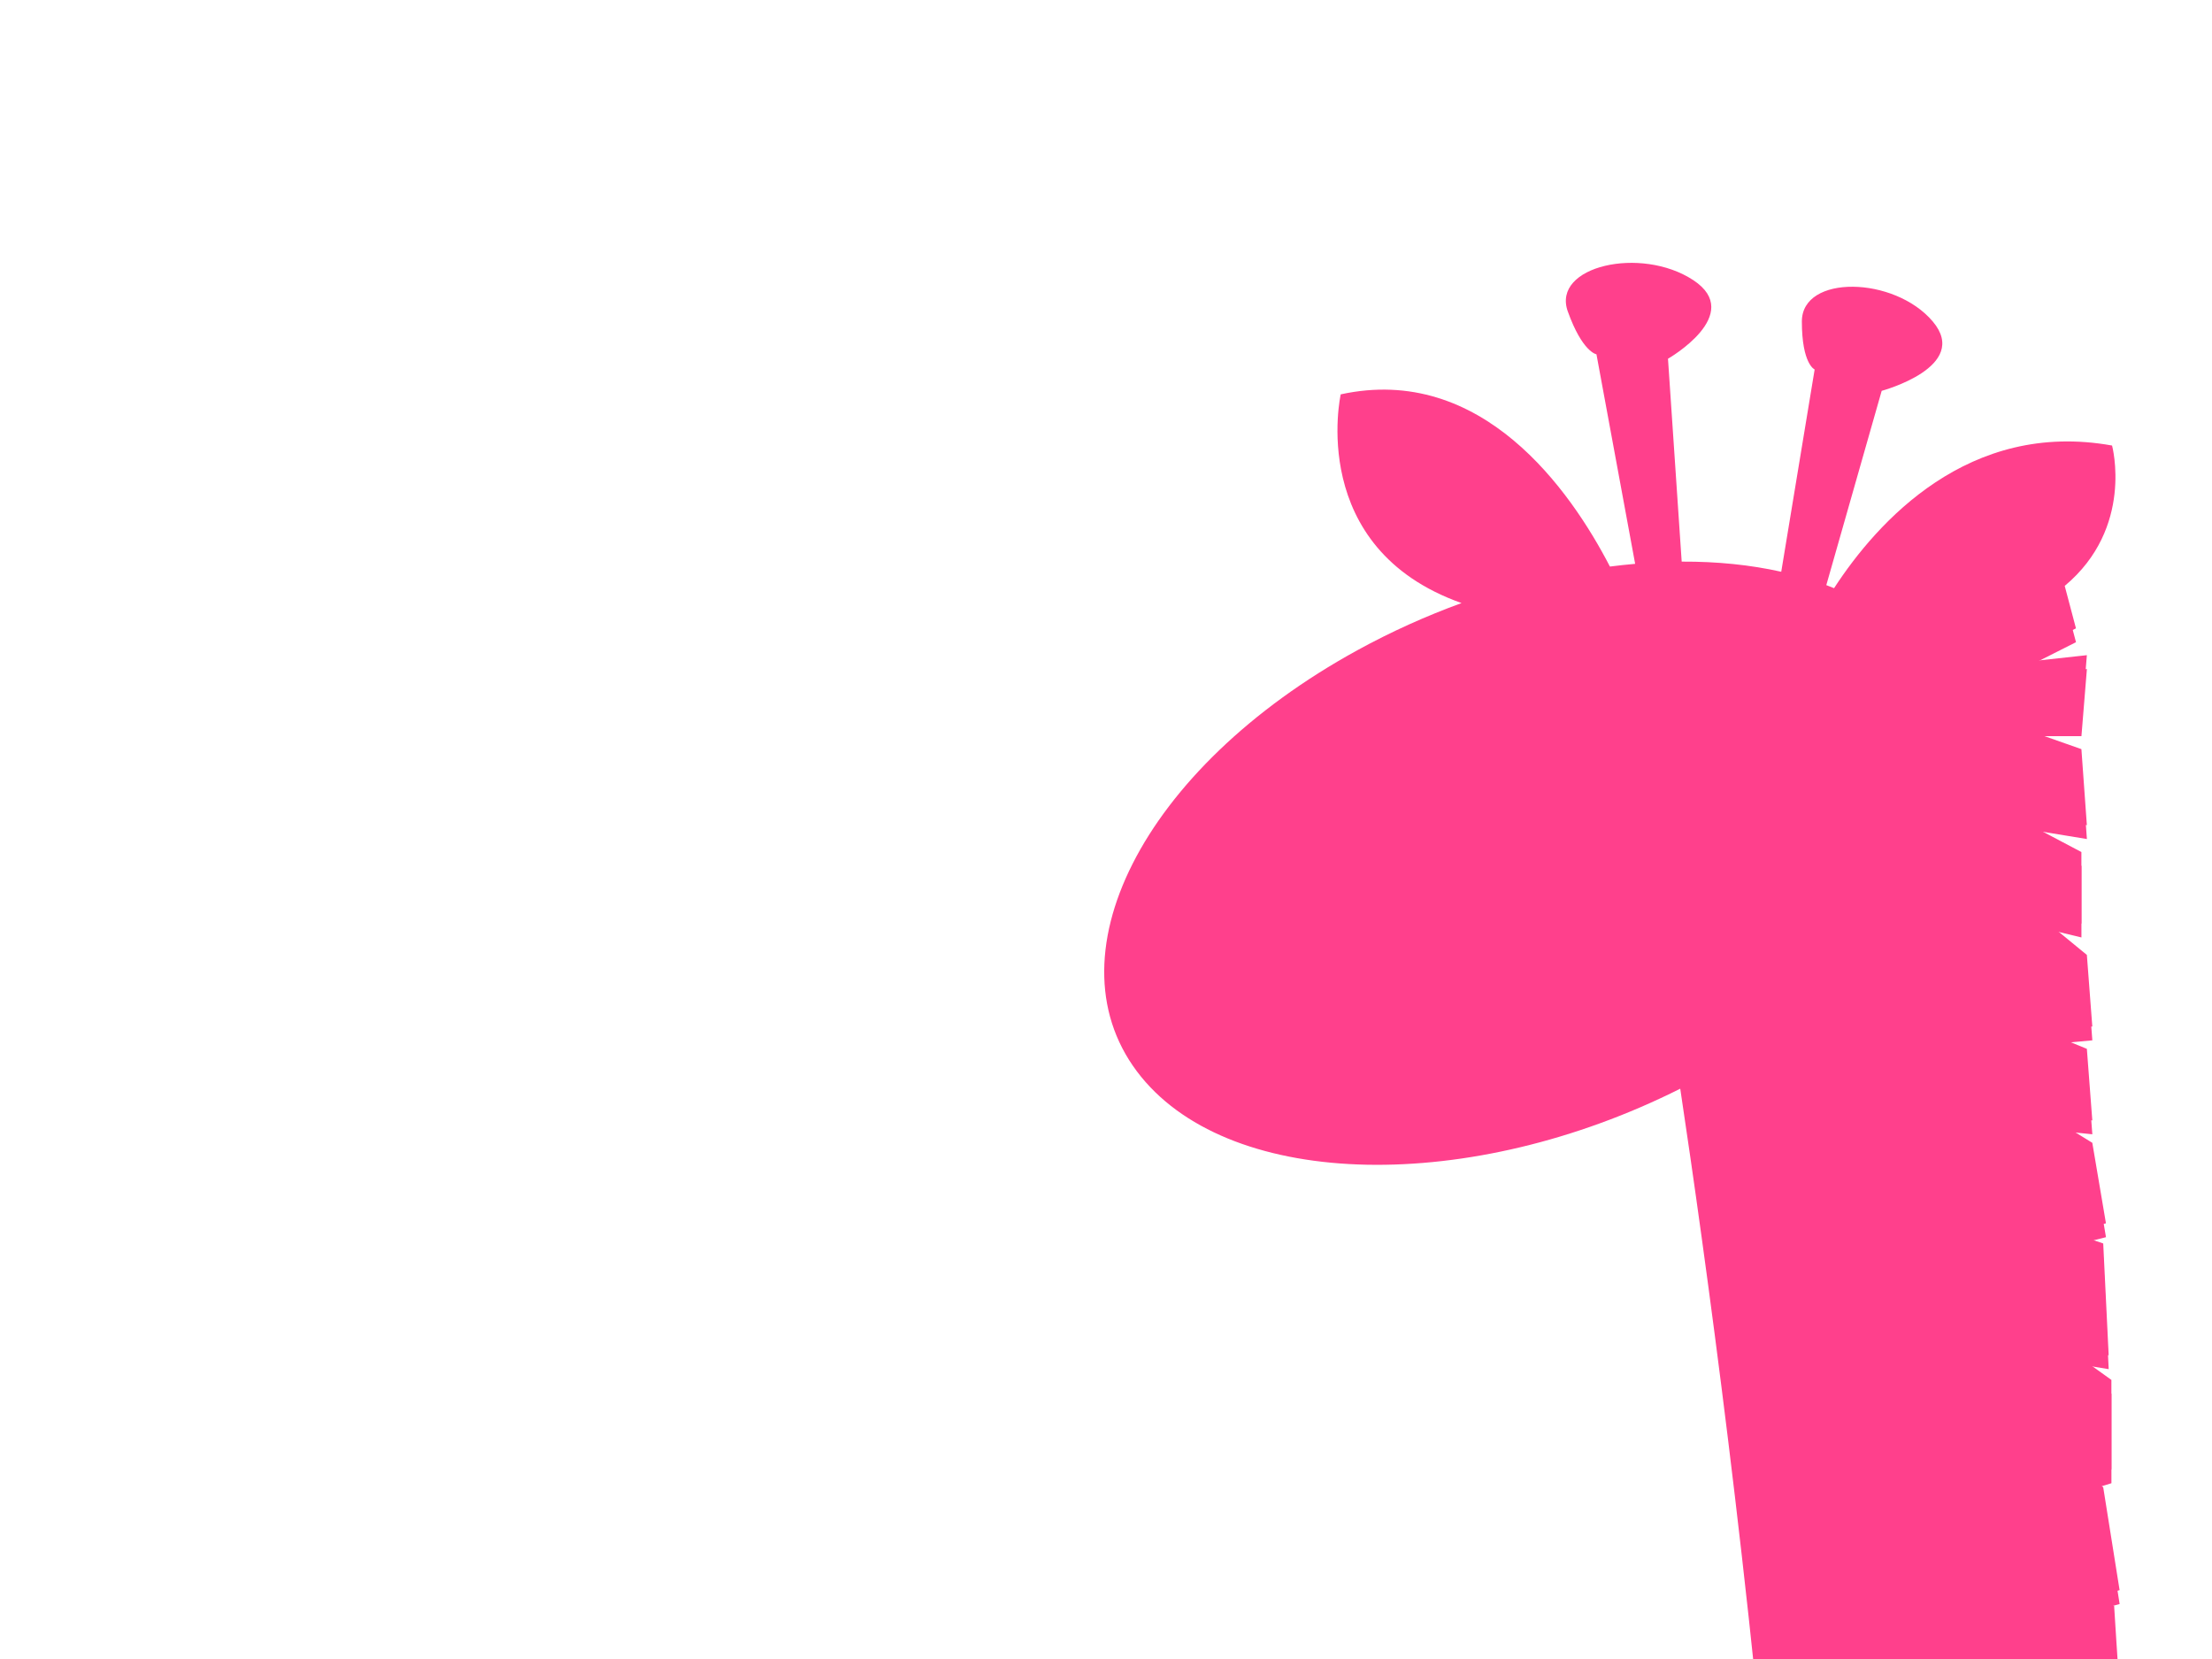 <?xml version="1.0"?><svg width="640" height="480" xmlns="http://www.w3.org/2000/svg">
 <!-- Created with SVG-edit - http://svg-edit.googlecode.com/ -->
 <title>Birthday Girl Giraffes</title>
 <g>
  <title>Layer 1</title>
  <g id="svg_26" opacity="0.75">
   <path id="svg_27" fill="#ff0066" d="m392.695,188.151c9.86,-5.41 19.994,-9.958 30.173,-13.664c-44.933,-15.93 -34.956,-60.388 -34.956,-60.388c40.833,-8.911 66.424,27.695 77.888,49.823c2.453,-0.318 4.881,-0.572 7.299,-0.785l-11.194,-60.625c0,0 -4.066,-0.592 -8.3,-12.424c-4.68,-13.109 21.177,-18.977 36.286,-9.052c15.118,9.925 -7.29,22.756 -7.29,22.756l3.964,58.701c10.213,-0.048 19.901,0.942 28.804,2.934l9.664,-58.524c0,0 -3.699,-1.542 -3.699,-13.889c0,-13.677 26.789,-13.125 37.875,0c11.081,13.12 -14.78,20.067 -14.78,20.067l-16.021,56.214c0.755,0.286 1.511,0.579 2.241,0.881c12.519,-19.222 38.984,-48.732 80.434,-41.27c0,0 6.451,23.775 -13.696,40.614l3.253,12.28l-20.51,10.351l23.664,-2.588l-1.58,19.416l-22.084,0l22.084,7.768l1.58,22.003l-23.664,-3.884l22.084,11.652l0,20.707l-13.406,-3.236l14.986,12.296l1.575,20.711l-14.197,1.292l12.622,5.176l1.575,20.711l-12.617,-1.296l12.617,7.768l3.948,23.299l-10.252,2.588l9.462,3.24l1.575,32.359l-11.832,-1.94l12.622,9.06l0,25.887l-6.308,1.94l3.943,3.236l4.739,29.767l-9.467,2.592l7.883,1.94c0,0 3.909,64.098 8.427,111.779c15.629,72.015 34.431,138.512 56.152,180.37l287.221,12.022c2.963,-0.383 5.882,-0.656 8.781,-0.878c0.883,-0.068 1.751,-0.108 2.629,-0.165c2.075,-0.12 4.135,-0.209 6.171,-0.253c0.903,-0.02 1.805,-0.04 2.698,-0.044c2.321,-0.013 4.616,0.028 6.887,0.12c0.481,0.02 0.967,0.02 1.438,0.045c2.747,0.14 5.455,0.362 8.123,0.652c0.628,0.072 1.241,0.165 1.869,0.241c2.065,0.254 4.106,0.551 6.127,0.894c0.755,0.128 1.501,0.261 2.242,0.402c2.055,0.386 4.086,0.821 6.082,1.3c0.511,0.121 1.026,0.234 1.531,0.358c2.551,0.64 5.052,1.352 7.505,2.149c0.162,0.053 0.309,0.117 0.471,0.165c2.252,0.741 4.459,1.546 6.632,2.411c0.51,0.201 1.02,0.415 1.53,0.628c1.928,0.797 3.817,1.642 5.671,2.532c0.397,0.189 0.795,0.374 1.192,0.567c4.523,2.246 8.83,4.774 12.906,7.567c0.255,0.173 0.501,0.354 0.751,0.531c1.805,1.26 3.561,2.572 5.273,3.94c0.265,0.214 0.535,0.423 0.8,0.64c3.885,3.168 7.534,6.597 10.909,10.291c0.02,0.016 0.035,0.037 0.054,0.057c1.629,1.783 3.179,3.634 4.685,5.534c0.181,0.233 0.363,0.463 0.539,0.696c1.482,1.908 2.909,3.86 4.263,5.88c0.015,0.024 0.035,0.04 0.044,0.065c52.104,66.022 98.664,136.599 193.664,167.429l0.83,-1.55l35.38,-7.87l0.98,12.63l-12.21,1.95l16.34,4.81l-0.4,3.9l-2.31,5.12l-15.83,-4.03l16.36,5.94l-13.25,11.41l-13.64,-12.7l6.26,8.17l-14,6.95l-10.94,-18.5c-0.51,-0.15 -1,-0.26 -1.52,-0.48c-79.63,-26.77 -119.22,-64.711 -164.03,-120.055c-1.08,0.093 -2.18,0.261 -2.23,5.747c0,43.713 -24.707,82.668 -63.254,108.048c5.548,113.08 18.646,351.31 19.072,359.02l0.015,0l0.79,12.94l-70.206,-0.21l3.159,-12.72l0.073,0c20.279,-46.63 12.754,-239.05 7.221,-339.44c-11.444,3.96 -23.541,6.89 -36.109,8.71c-8.294,113.18 -12.518,328.72 -12.655,335.91l0,0l0,0.01c0,0.12 0,0.18 0,0.18l-0.015,0l-1.109,11.67l-58.369,-3.45c0,0 2.104,-13.16 3.159,-13.59l0.098,0.01c23.806,-42.42 30.796,-225 32.847,-328.58l-283.788,0c-8.746,0 -17.031,-0.55 -24.865,-1.6c5.17,113.21 16.595,338.31 16.968,345.7l0.015,0l2.756,12.62l-65.864,-1.49l3.159,-11.13l0.068,0c19.916,-49.62 10.194,-267.67 5.303,-355.95c-7.888,-3.45 -15.109,-7.58 -21.638,-12.33c-7.956,104.16 -12.008,350.1 -12.136,357.93l0,0l1.188,13.26l-53.248,-0.64l4.733,-17.8l0.083,0.01c24.979,-52.98 27.912,-324.64 28.266,-387.86c-12.789,-22.45 -18.886,-49.75 -18.886,-79.22c0.009,-0.056 0.019,-0.112 0.029,-0.173l-0.029,0.012c0.044,-0.169 0.083,-0.346 0.122,-0.523c1.732,-9.663 3.576,-18.727 5.587,-27.215c26.382,-157.151 -13.112,-447.835 -27.131,-541.1c-60.636,30.459 -129.267,29.348 -155.967,-3.425c-27.716,-34.017 0.269,-89.273 62.514,-123.415l0,0z"/>
   <g id="svg_28">
    <g id="svg_29">
     <path id="svg_30" fill="#ff0066" d="m611.687,468.627c0,0 3.909,64.098 8.427,111.78c-33.734,-155.44 -52.679,-336.631 -54.209,-351.571c1.584,-13.511 -1.634,-26.241 -10.312,-36.891c-0.809,-0.986 -1.653,-1.939 -2.536,-2.873c21.707,-2.15 35.54,-8.191 44.34,-15.544l3.253,12.28l-20.51,10.351l23.664,-2.588l-1.58,19.42l-22.084,0l22.084,7.764l1.58,22.003l-23.664,-3.884l22.084,11.652l0,20.707l-13.406,-3.236l14.986,12.296l1.574,20.711l-14.196,1.292l12.622,5.176l1.574,20.711l-12.616,-1.296l12.616,7.768l3.949,23.299l-10.252,2.588l9.462,3.236l1.575,32.359l-11.832,-1.94l12.622,9.06l0,25.887l-6.309,1.94l3.944,3.236l4.739,29.767l-9.467,2.592l7.878,1.948z"/>
    </g>
    <g id="svg_31">
     <path id="svg_32" fill="#ff0066" d="m744.363,839.601c32.165,29.714 38.267,68.344 13.637,86.29s-70.672,8.4 -102.827,-21.311c-32.17,-29.714 -38.272,-68.352 -13.642,-86.298c24.63,-17.939 70.667,-8.404 102.832,21.319z"/>
    </g>
    <g id="svg_33">
     <path id="svg_34" fill="#ff0066" d="m526.411,974.35c0.015,-2.6 0.03,-5 0.045,-7.13c-12.789,-22.46 -18.886,-49.756 -18.886,-79.226c0.009,-0.056 0.019,-0.112 0.029,-0.173l-0.029,0.012c0.044,-0.169 0.083,-0.346 0.122,-0.523c1.732,-9.663 3.576,-18.727 5.587,-27.215c0.368,-2.198 0.717,-4.432 1.065,-6.677c2.624,-0.181 5.278,-0.23 7.952,0.016c30.305,2.777 51.104,32.677 46.449,66.778c-3.542,26.008 -20.873,46.898 -42.334,54.138z"/>
    </g>
    <g id="svg_35">
     <path id="svg_36" fill="#ff0066" d="m521.265,676.043c-0.819,-25.215 -2.163,-50.805 -3.875,-76.197c2.968,-0.567 6.019,-0.777 9.11,-0.491c19.288,1.771 32.586,20.373 29.697,41.548c-2.629,19.246 -17.718,33.94 -34.932,35.14z"/>
    </g>
    <g id="svg_37">
     <path id="svg_38" fill="#ff0066" d="m613.369,722.649c-26.234,-24.237 -30.595,-56.201 -9.742,-71.399c8.344,-6.077 19.475,-8.492 31.483,-7.723c10.414,39.784 21.917,75.576 34.47,103.38c-18.625,-0.52 -39.763,-9.064 -56.211,-24.258z"/>
    </g>
    <g id="svg_39">
     <path id="svg_40" fill="#ff0066" d="m876.721,824.576c-42.692,0 -77.3,-16.228 -77.3,-36.239c0,-8.174 5.838,-15.684 15.57,-21.749l130.729,5.473c5.268,4.898 8.305,10.412 8.305,16.276c0,20.011 -34.608,36.239 -77.304,36.239z"/>
    </g>
    <g id="svg_41">
     <path id="svg_42" fill="#ff0066" d="m812.95,955.22c29.953,-23.952 71.487,-28.838 92.766,-10.91c21.285,17.92 14.251,51.85 -15.702,75.8c-2.914,2.33 -5.96,4.42 -9.065,6.38l-88.13,0c-15.55,-18.68 -7.476,-49.21 20.131,-71.27z"/>
    </g>
    <g id="svg_43">
     <path id="svg_44" fill="#ff0066" d="m1040.276,994.1c-25.925,-6.79 -42.824,-34.28 -38.585,-65.331c4.65,-34.098 32.988,-59.482 63.294,-56.701c14.731,1.349 27.176,9.145 35.584,20.672c-1.68,40.698 -24.748,76.9 -60.293,101.36z"/>
    </g>
    <g id="svg_45">
     <path id="svg_46" fill="#ff0066" d="m588.386,403.764c3.959,26.298 8.408,54.073 13.353,82.25c-5.504,4.488 -11.744,6.846 -18.043,6.267c-16.594,-1.526 -27.318,-22.736 -23.952,-47.376c2.845,-20.892 14.922,-37.494 28.642,-41.141z"/>
    </g>
    <g id="svg_47">
     <path id="svg_48" fill="#ff0066" d="m412.209,333.319c1.55,-0.016 14.476,-0.23 28.353,-5.679l0,0c14.309,-5.566 29.633,-17.154 33.111,-39.237l0,0c0.231,-1.417 -0.981,-2.717 -2.707,-2.902l0,0c-1.727,-0.185 -3.312,0.813 -3.542,2.225l0,0c-3.341,20.342 -16.674,30.085 -29.594,35.245l0,0c-12.916,5.108 -25.43,5.18 -25.734,5.168l0,0c-0.192,0.004 -0.314,0.012 -0.412,0.024l0,0l0,0c-1.727,0.177 -2.958,1.473 -2.737,2.89l0,0c0.201,1.308 1.56,2.266 3.124,2.266l0,0c0.044,0 0.098,0 0.138,0l0,0z"/>
    </g>
    <g id="svg_49">
     <path id="svg_50" fill="#ff0066" d="m1316.269,996.52l-16.34,-4.81l12.2,-1.95l-0.98,-12.63l-35.38,7.86l-8.48,15.73l12.16,20.57l14.01,-6.96l-6.26,-8.16l13.63,12.7l13.26,-11.41l-16.37,-5.95l15.84,4.03l2.3,-5.12l0.41,-3.9zm-875.648,-794.686c-1.594,6.287 -7.103,10.674 -12.293,9.784c-5.19,-0.893 -8.104,-6.709 -6.515,-13c1.6,-6.29 7.099,-10.669 12.298,-9.784c5.195,0.89 8.109,6.714 6.51,13zm42.461,6.536c-3.532,5.917 -10.449,9.084 -15.447,7.08c-4.999,-2.012 -6.191,-8.436 -2.659,-14.344c3.537,-5.925 10.449,-9.088 15.442,-7.088c4.999,2.017 6.196,8.432 2.664,14.352zm-145.117,74.177c-0.98,3.871 -4.523,6.54 -7.902,5.964c-3.385,-0.579 -5.332,-4.185 -4.356,-8.053c0.986,-3.872 4.523,-6.541 7.912,-5.965c3.38,0.58 5.327,4.186 4.346,8.054zm27.181,5.014c-2.148,3.599 -6.131,5.619 -8.893,4.512c-2.767,-1.111 -3.267,-4.93 -1.124,-8.528c2.149,-3.602 6.132,-5.619 8.894,-4.516c2.762,1.119 3.267,4.93 1.123,8.532zm180.288,1072.679l1.188,13.27l-53.248,-0.65l4.733,-17.8l47.327,5.18zm88.347,10.36l2.761,12.62l-65.864,-1.5l3.158,-11.12l59.945,0l0,0zm315.064,-10.36l-1.129,11.87l-58.369,-3.45c0,0 2.105,-13.16 3.154,-13.59l56.344,5.17zm41.465,-5.18l66.257,0l0.79,12.94l-70.206,-0.21l3.159,-12.73z"/>
    </g>
   </g>
  </g>
 </g>
</svg>